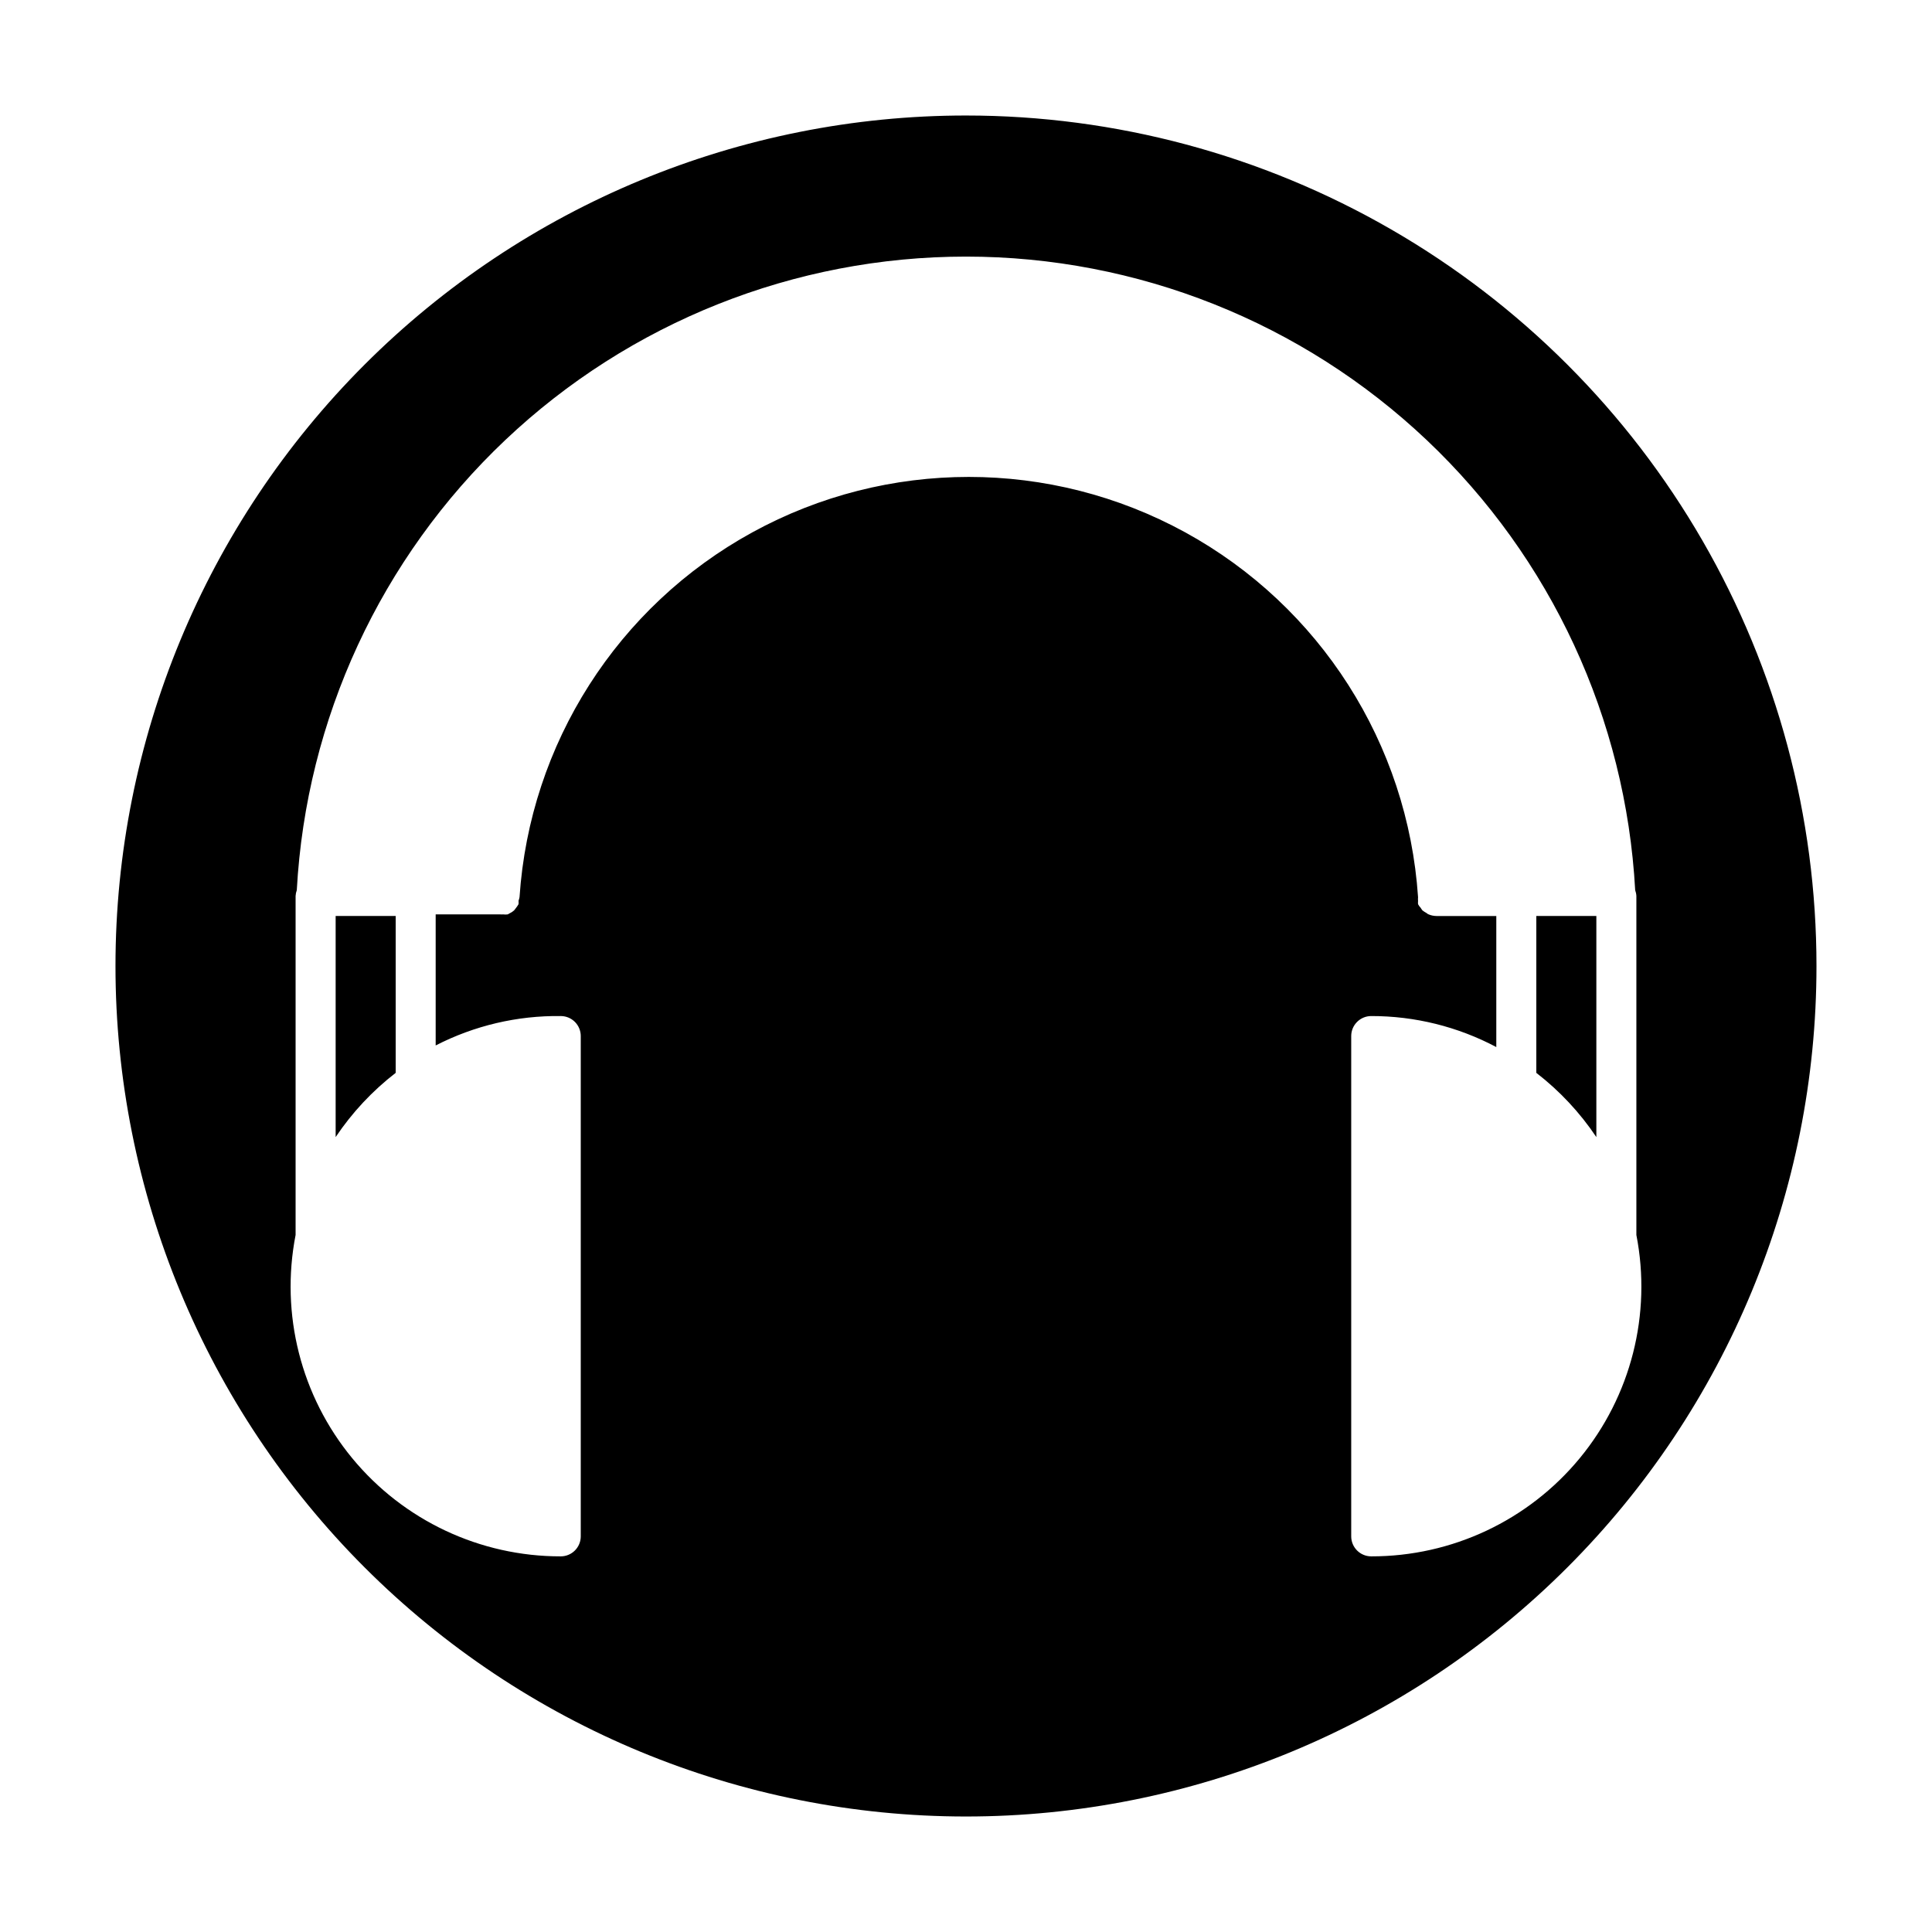 <?xml version="1.0" encoding="UTF-8"?>
<!-- Uploaded to: ICON Repo, www.svgrepo.com, Generator: ICON Repo Mixer Tools -->
<svg fill="#000000" width="800px" height="800px" version="1.1" viewBox="144 144 512 512" xmlns="http://www.w3.org/2000/svg">
 <g>
  <path d="m551.14 428.32c6.188 4.781 11.559 10.531 15.91 17.023v-58.598h-15.91z"/>
  <path d="m232.95 445.34c4.352-6.492 9.723-12.242 15.91-17.023v-41.574h-15.91z"/>
  <path d="m400 174.61c-59.777 0-117.11 23.746-159.38 66.016s-66.016 99.598-66.016 159.38c0 59.773 23.746 117.11 66.016 159.37 42.27 42.27 99.598 66.016 159.38 66.016 59.773 0 117.11-23.746 159.37-66.016 42.27-42.266 66.016-99.598 66.016-159.37 0-39.566-10.414-78.434-30.195-112.7-19.781-34.266-48.234-62.715-82.5-82.5-34.262-19.781-73.129-30.195-112.69-30.195zm107.39 381.84c-2.93 0-5.305-2.375-5.305-5.305v-132.58c0-2.926 2.375-5.301 5.305-5.301 11.555-0.016 22.938 2.805 33.145 8.219v-34.734h-15.91c-0.691-0.012-1.379-0.156-2.016-0.426-0.215-0.086-0.414-0.211-0.582-0.371-0.375-0.199-0.73-0.43-1.062-0.691-0.176-0.215-0.336-0.445-0.477-0.688-0.277-0.281-0.508-0.605-0.688-0.953-0.027-0.285-0.027-0.566 0-0.852-0.031-0.332-0.031-0.672 0-1.008-2.715-40.648-25.984-77.105-61.711-96.688-35.727-19.578-78.973-19.578-114.7 0-35.727 19.582-58.992 56.039-61.707 96.688-0.059 0.328-0.148 0.648-0.266 0.957 0.031 0.297 0.031 0.602 0 0.902-0.234 0.406-0.5 0.797-0.797 1.164l-0.371 0.477c-0.363 0.328-0.773 0.594-1.219 0.797l-0.477 0.266c-0.406 0.055-0.816 0.055-1.219 0-0.25 0.023-0.496 0.023-0.746 0h-17.129v34.738-0.004c10.246-5.266 21.629-7.941 33.148-7.793 1.406 0 2.754 0.559 3.75 1.551 0.992 0.996 1.551 2.344 1.551 3.75v132.58c0 1.406-0.559 2.758-1.551 3.75-0.996 0.996-2.344 1.555-3.75 1.555-21.375 0.031-41.645-9.508-55.246-25.992-13.605-16.488-19.113-38.199-15.023-59.18v-89.836c0.027-0.527 0.137-1.043 0.316-1.539 2.484-45.355 22.25-88.039 55.234-119.27 32.984-31.23 76.684-48.633 122.11-48.633 45.422 0 89.121 17.402 122.11 48.633 32.988 31.23 52.754 73.914 55.234 119.27 0.18 0.496 0.289 1.012 0.316 1.539v89.836c4.094 20.98-1.418 42.691-15.023 59.18-13.602 16.484-33.867 26.023-55.242 25.992z"/>
 </g>
</svg>